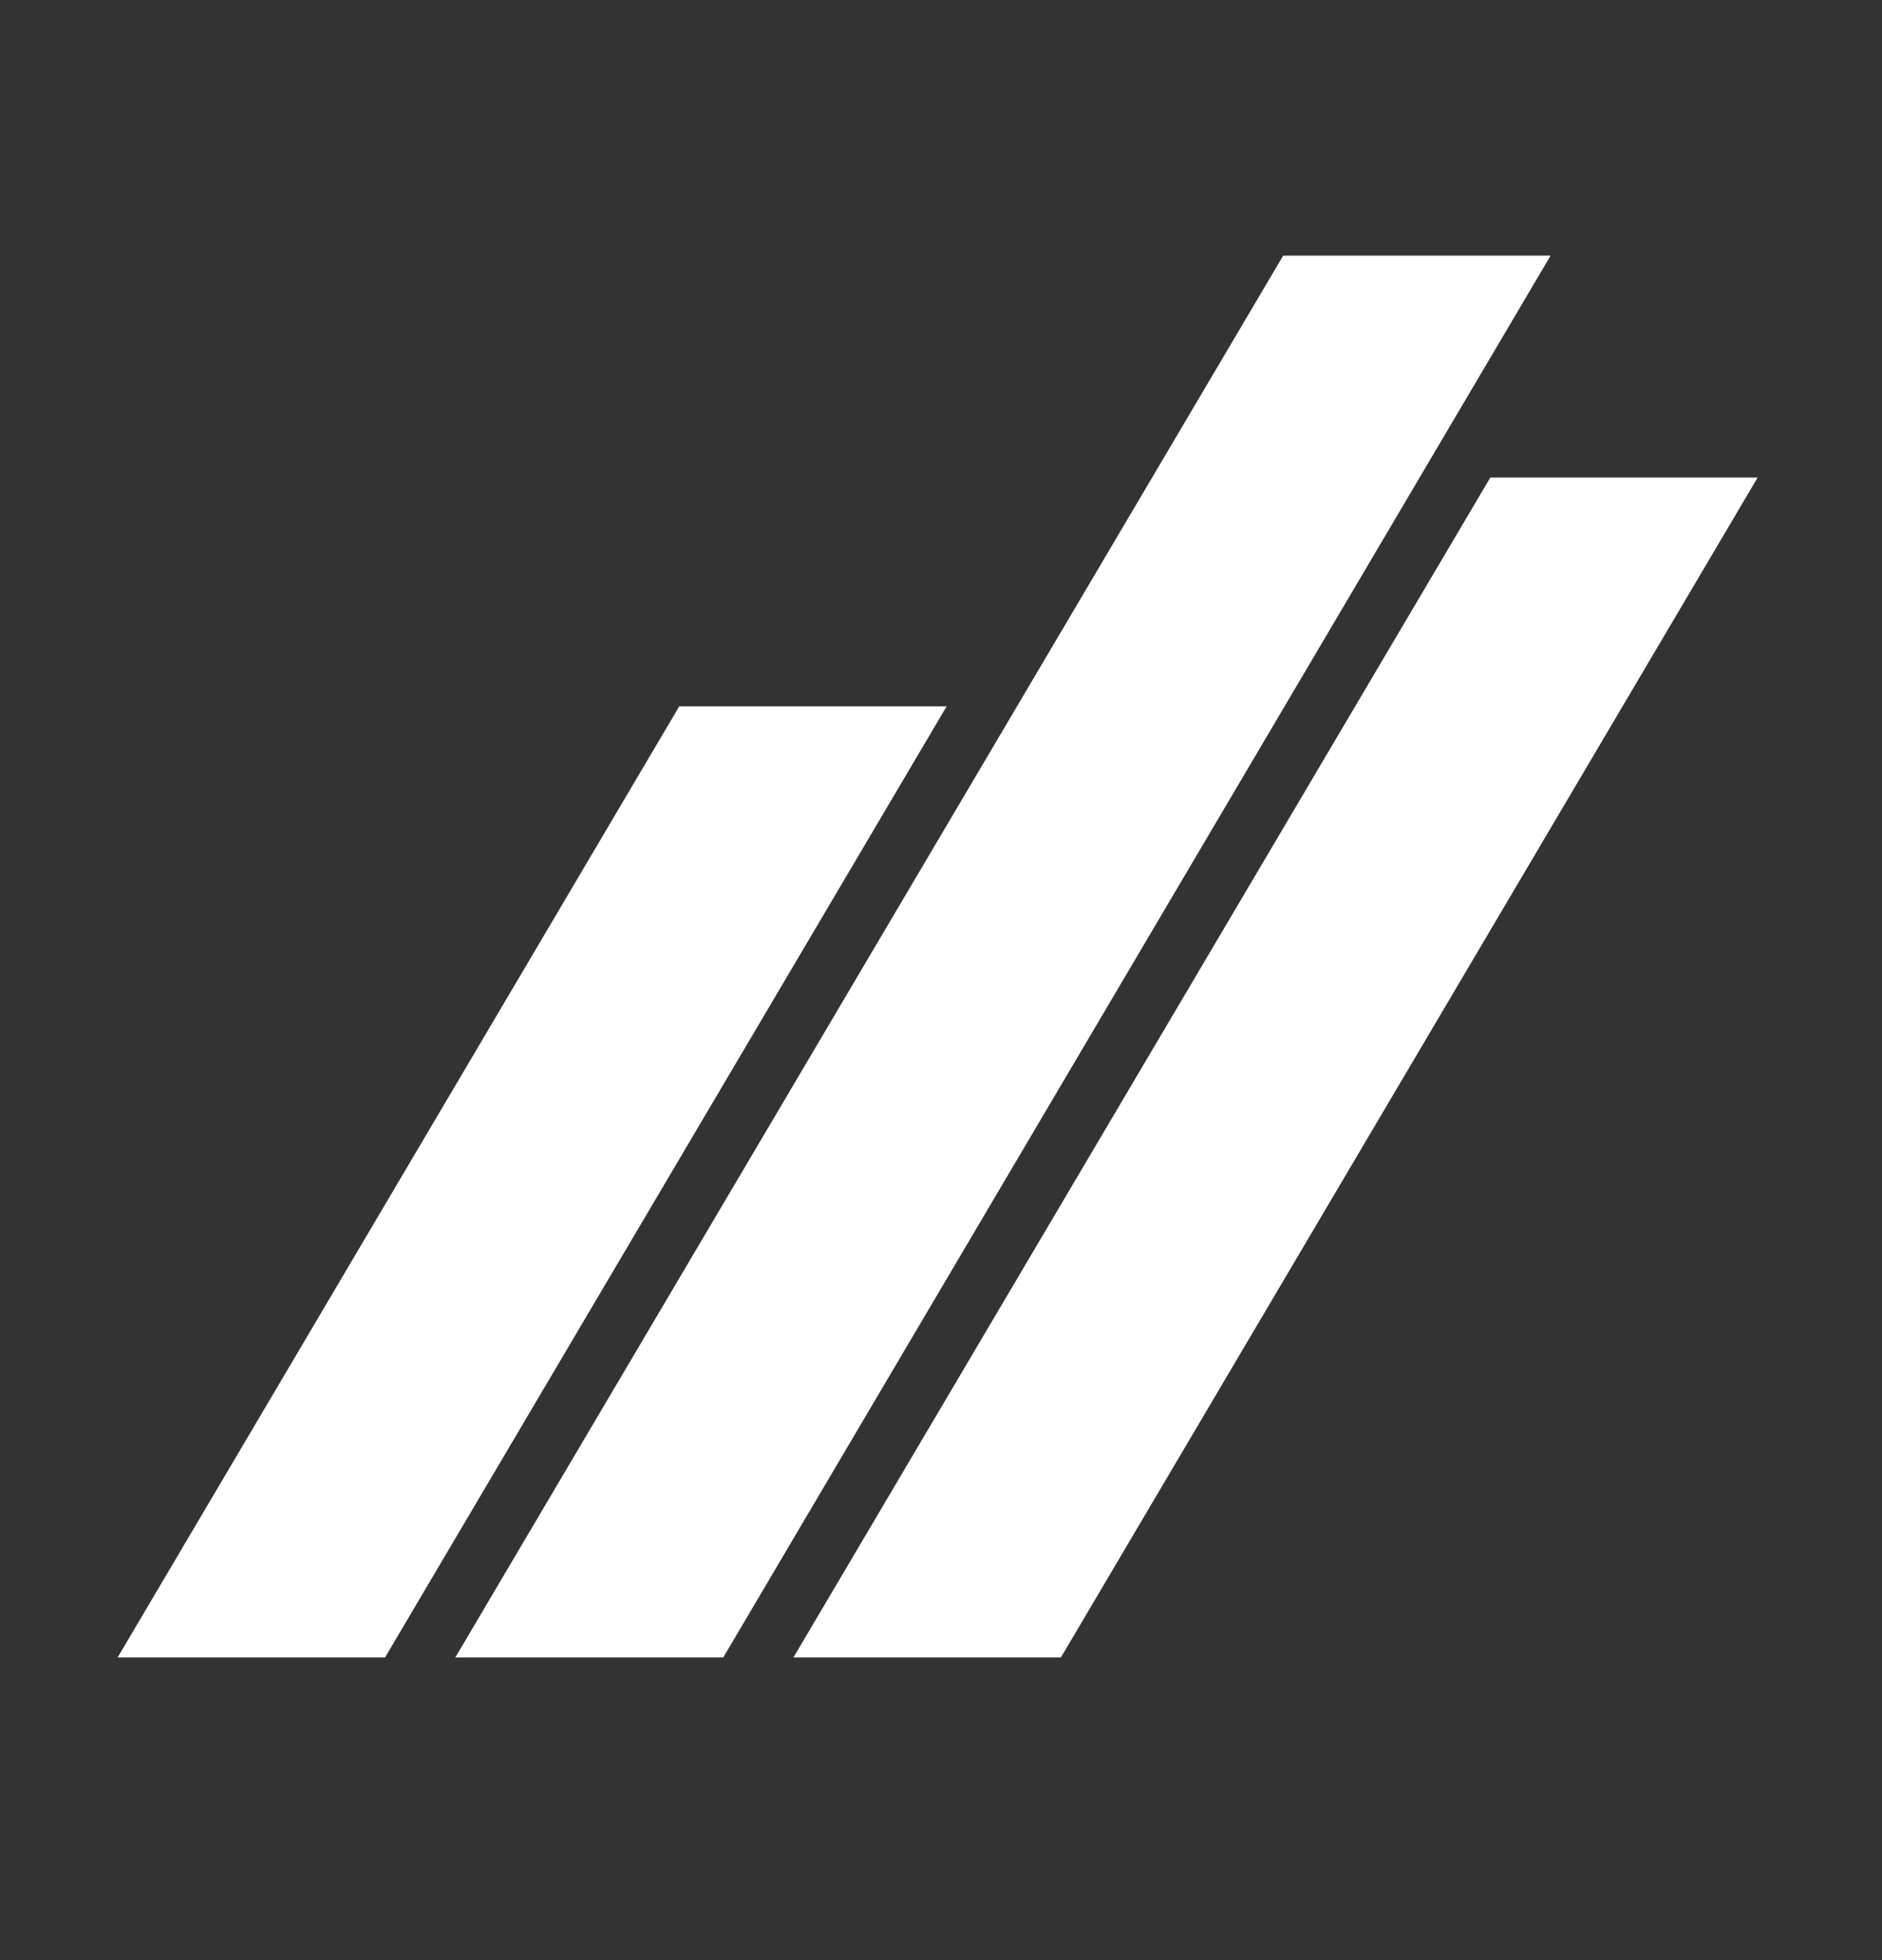 <svg width="24" height="25" viewBox="0 0 24 25" fill="none" xmlns="http://www.w3.org/2000/svg">
<rect x="0" y="0" width="24" height="25" fill="#333333" stroke="none"/>
<path fill-rule="evenodd" clip-rule="evenodd" d="M8.662 9.009L1.5 21.14H4.91L12.072 9.009H8.662Z" fill="white"/>
<path fill-rule="evenodd" clip-rule="evenodd" d="M16.364 3.26L5.806 21.14H9.223L19.774 3.26H16.364Z" fill="white"/>
<path fill-rule="evenodd" clip-rule="evenodd" d="M19.005 6.091L10.118 21.14H13.529L22.414 6.091H19.005Z" fill="white"/>
</svg>
